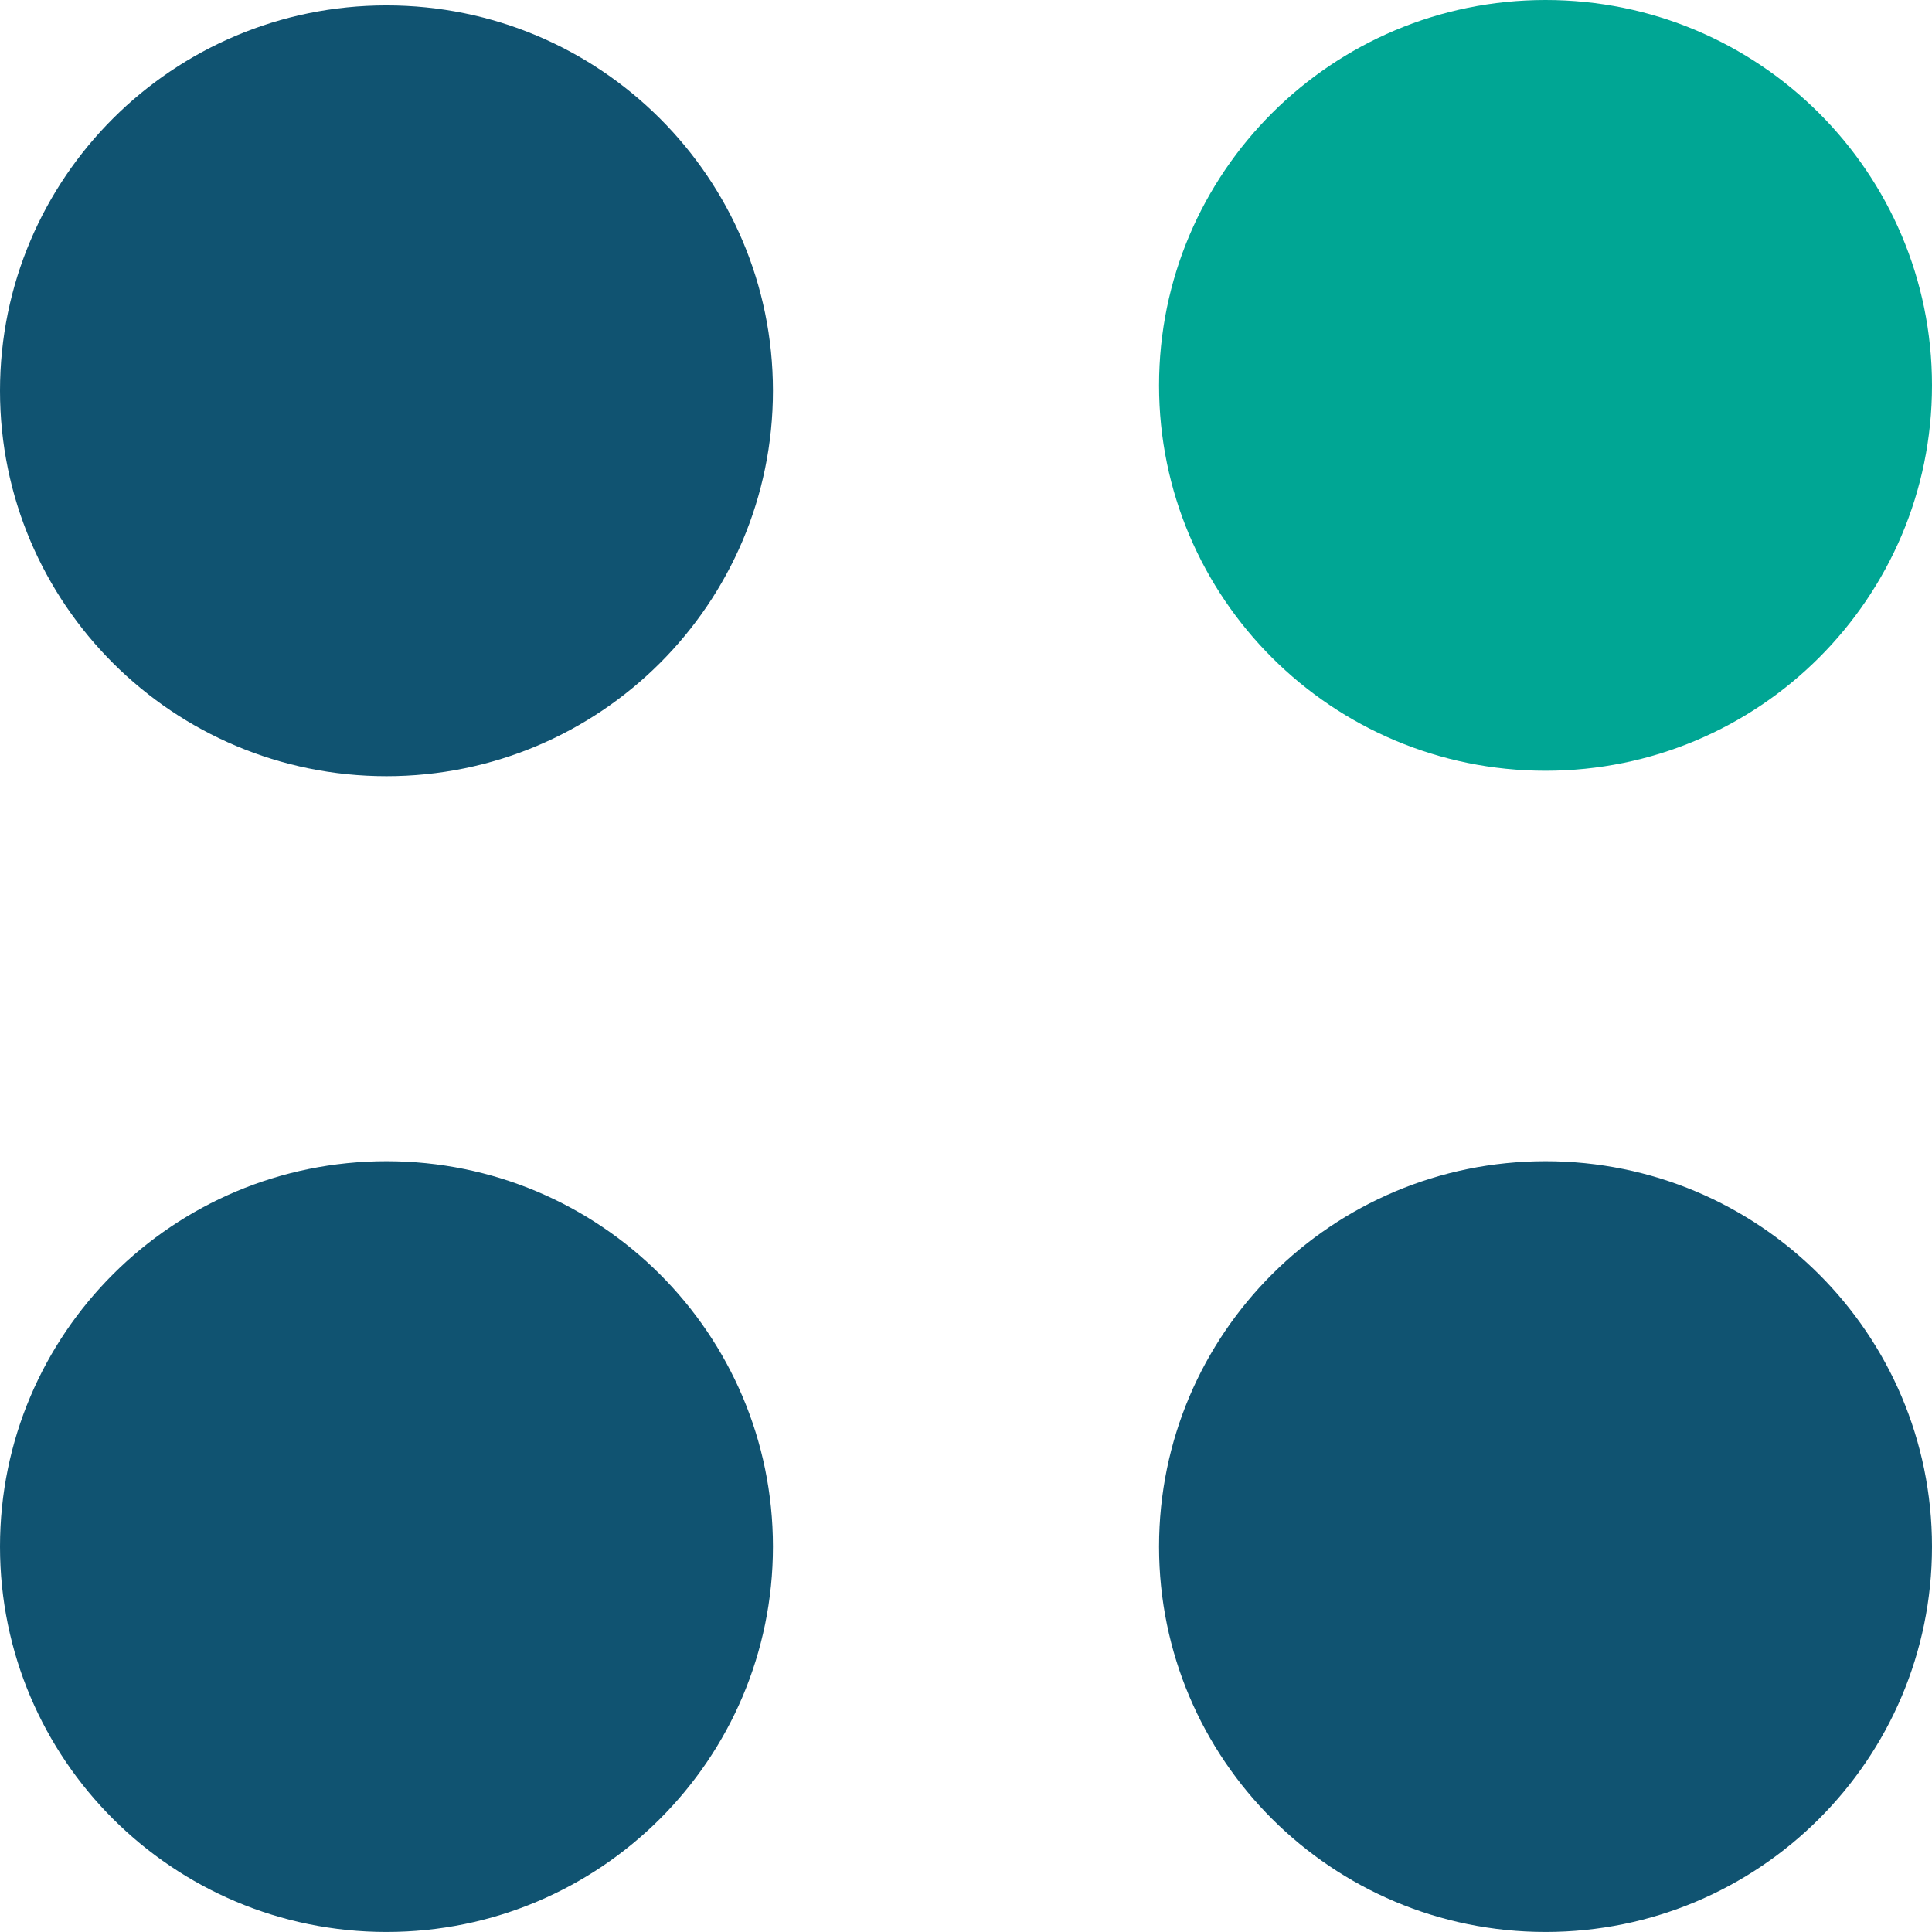 <svg width="53" height="53" viewBox="0 0 53 53" fill="none" xmlns="http://www.w3.org/2000/svg">
<path d="M10.602 21.293C16.457 21.293 21.204 16.559 21.204 10.72C21.204 4.882 16.457 0.148 10.602 0.148C4.747 0.148 0 4.882 0 10.72C0 16.559 4.747 21.293 10.602 21.293Z" fill="#105371"/>
<path d="M10.602 52.999C16.457 52.999 21.204 48.266 21.204 42.428C21.204 36.589 16.457 31.855 10.602 31.855C4.747 31.855 0 36.589 0 42.428C0 48.266 4.747 52.999 10.602 52.999Z" fill="#105371"/>
<path d="M42.398 52.999C48.254 52.999 53 48.266 53 42.428C53 36.589 48.254 31.855 42.398 31.855C36.543 31.855 31.796 36.589 31.796 42.428C31.796 48.266 36.543 52.999 42.398 52.999Z" fill="#105371"/>
<path d="M42.398 21.144C48.254 21.144 53 16.411 53 10.572C53 4.733 48.254 0 42.398 0C36.543 0 31.796 4.733 31.796 10.572C31.796 16.411 36.543 21.144 42.398 21.144Z" fill="#00A694"/>
</svg>
